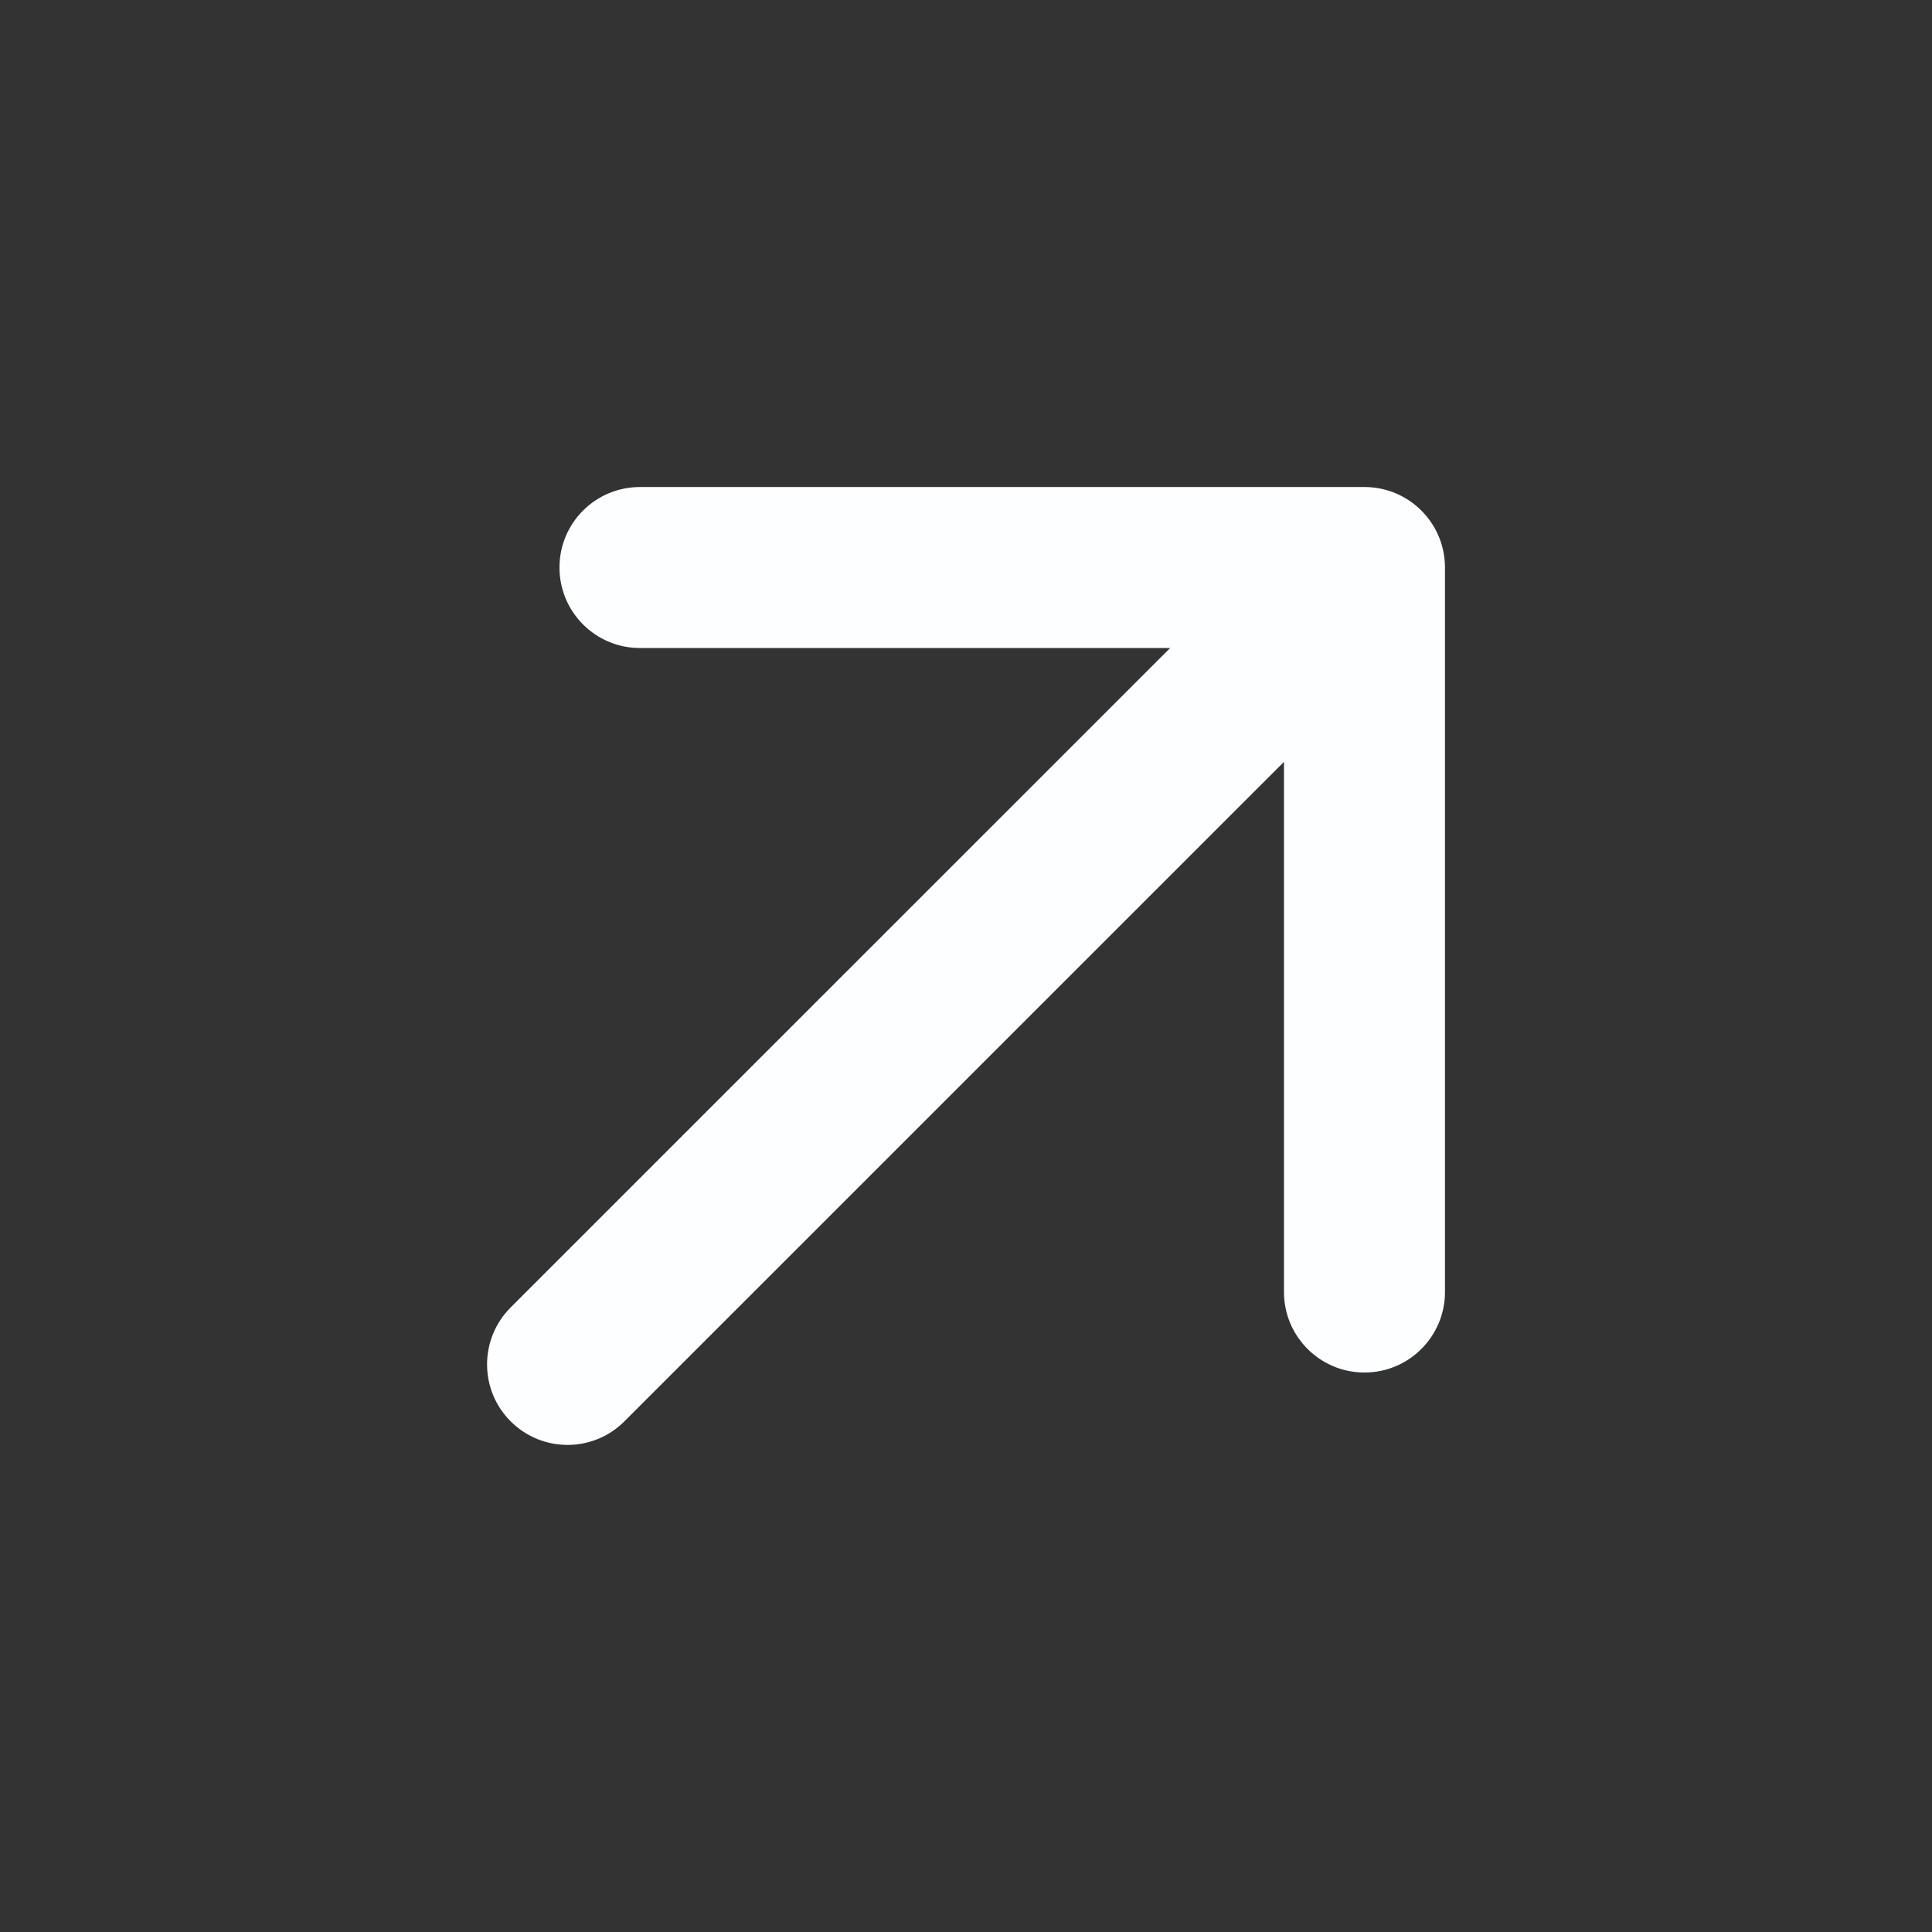 <svg width="24" height="24" viewBox="0 0 24 24" fill="none" xmlns="http://www.w3.org/2000/svg">
<rect x="0" y="0" width="24" height="24" fill="#333333" stroke="none"/>
<path d="M6.343 16.242C5.953 16.633 5.953 17.266 6.343 17.656C6.734 18.047 7.367 18.047 7.757 17.656L6.343 16.242ZM17.95 7.05C17.95 6.497 17.502 6.05 16.95 6.05L7.95 6.05C7.397 6.05 6.95 6.497 6.95 7.05C6.95 7.602 7.397 8.05 7.95 8.05L15.95 8.05L15.95 16.05C15.95 16.602 16.398 17.05 16.95 17.05C17.502 17.05 17.95 16.602 17.95 16.05L17.95 7.05ZM7.757 17.656L17.657 7.757L16.243 6.343L6.343 16.242L7.757 17.656Z" fill="#FDFEFF"/>
</svg>
